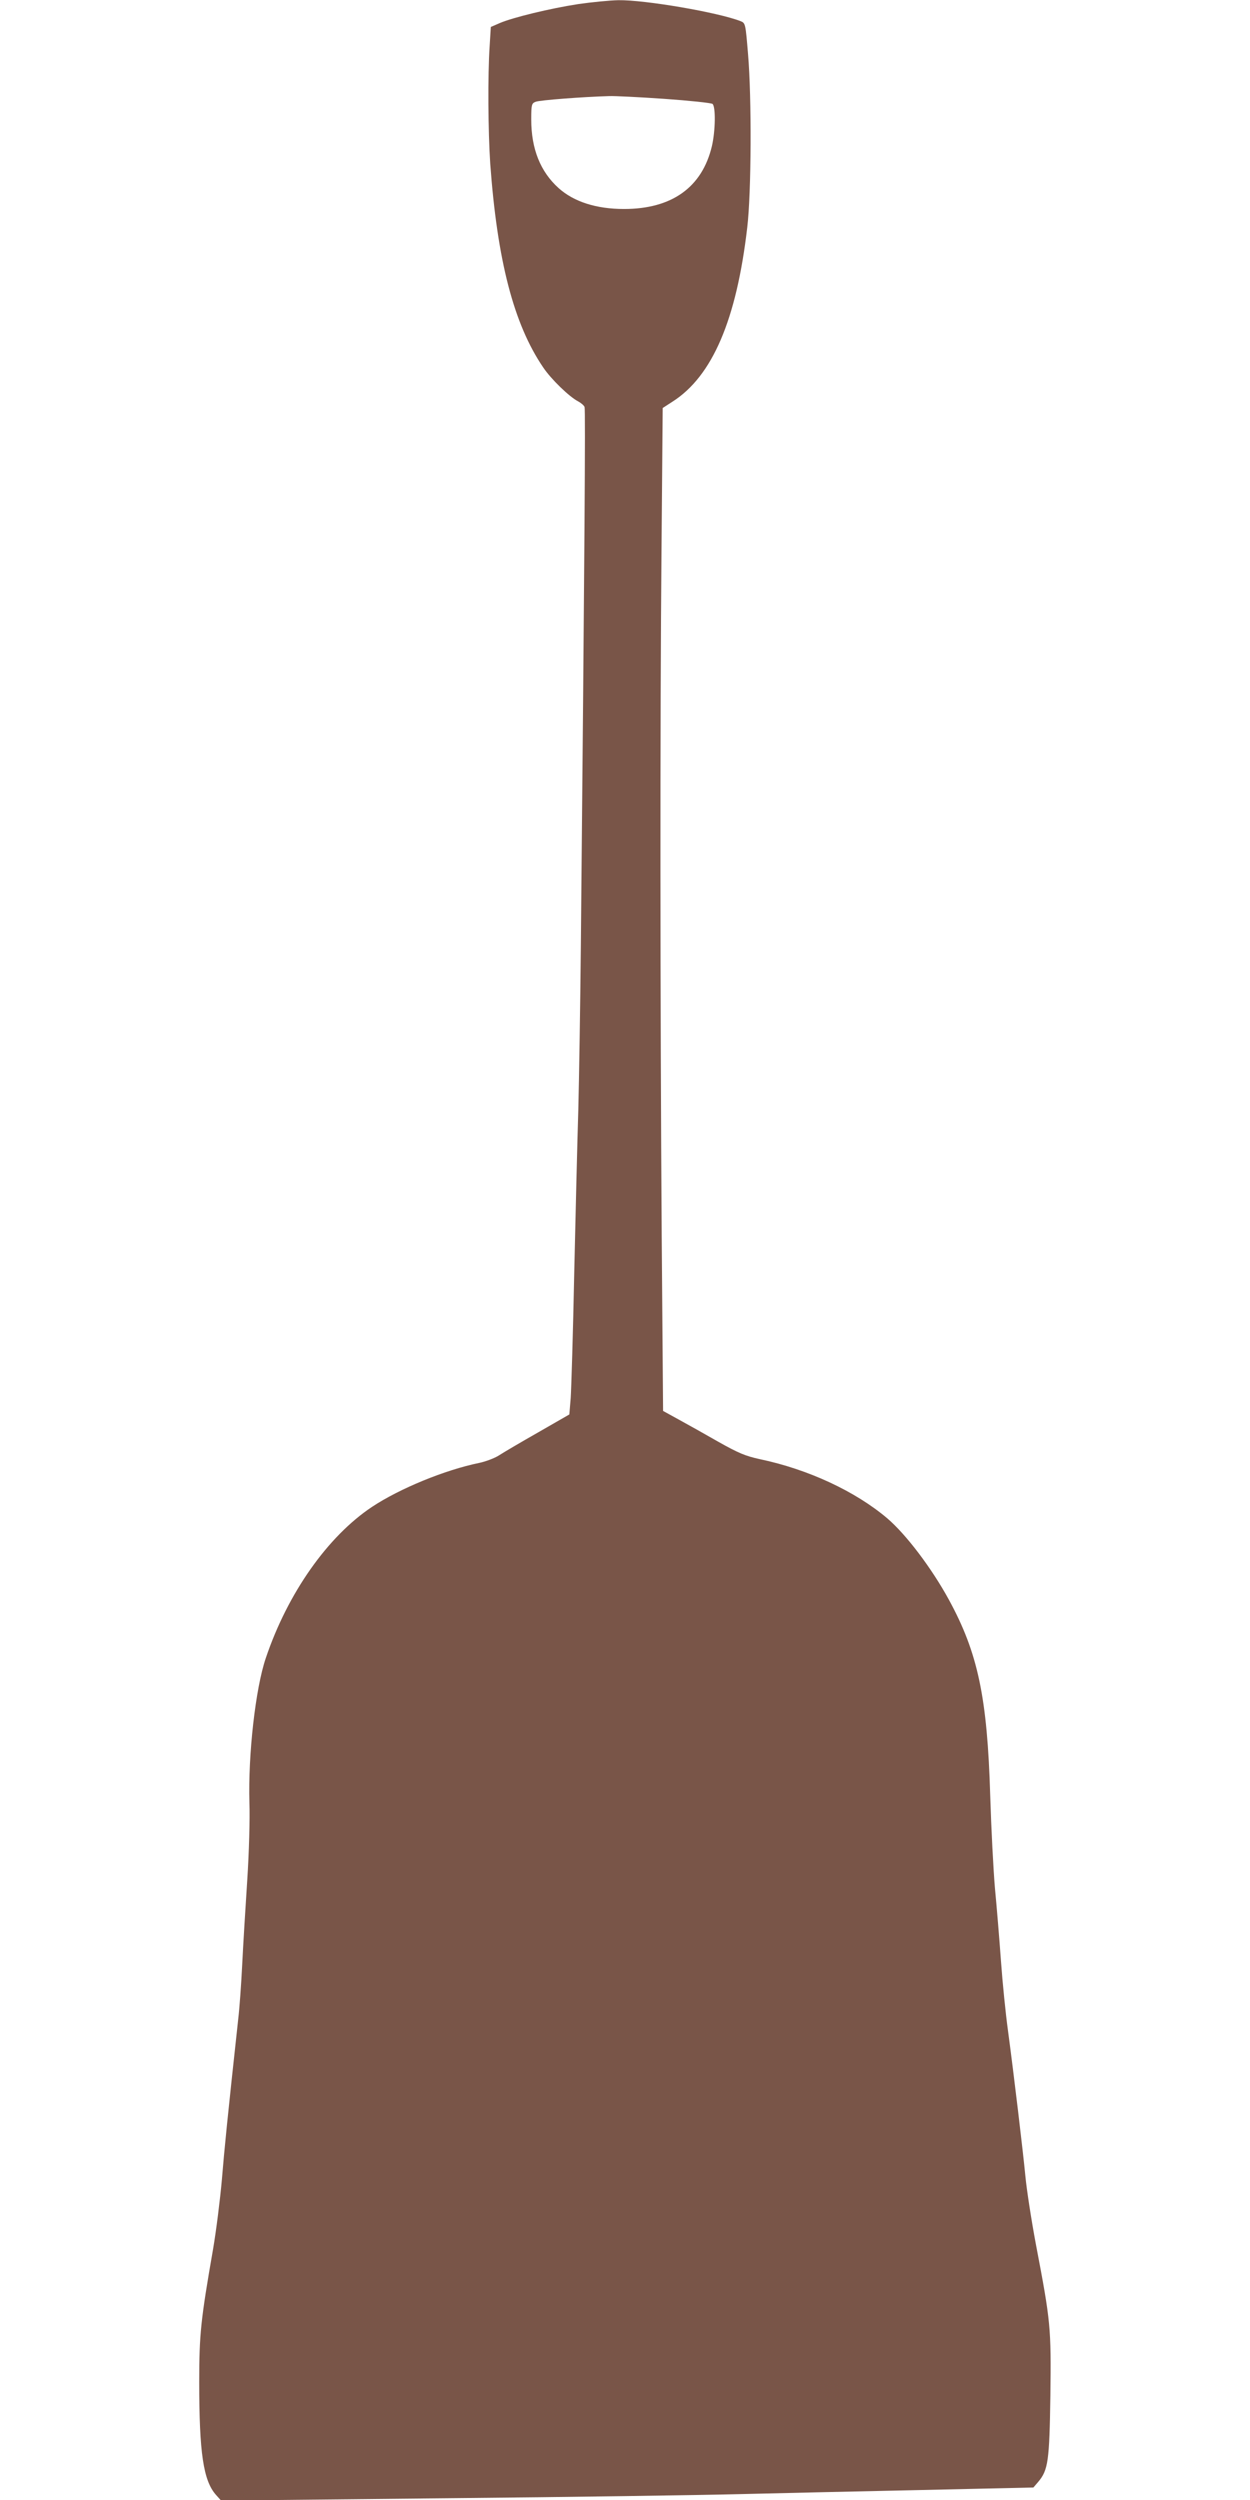 <?xml version="1.0" standalone="no"?>
<!DOCTYPE svg PUBLIC "-//W3C//DTD SVG 20010904//EN"
 "http://www.w3.org/TR/2001/REC-SVG-20010904/DTD/svg10.dtd">
<svg version="1.0" xmlns="http://www.w3.org/2000/svg"
 width="640pt" height="1280pt" viewBox="0 0 640 1280"
 preserveAspectRatio="xMidYMid meet">
<g transform="translate(0,1280) scale(0.1,-0.1)"
fill="#795548" stroke="none">
<path d="M2960 12779 c-143 -22 -333 -68 -401 -97 l-46 -20 -6 -98 c-10 -148
-8 -437 3 -602 36 -495 120 -821 271 -1043 40 -60 134 -151 179 -174 15 -8 30
-21 33 -29 5 -13 0 -750 -19 -2756 -3 -305 -9 -683 -13 -840 -5 -157 -14 -535
-21 -840 -6 -305 -15 -593 -18 -638 l-7 -84 -160 -92 c-88 -50 -178 -103 -201
-118 -22 -14 -67 -31 -100 -38 -176 -36 -407 -131 -549 -225 -227 -151 -432
-442 -544 -774 -53 -156 -91 -494 -84 -741 3 -80 -2 -257 -11 -395 -9 -137
-21 -333 -26 -435 -5 -102 -14 -225 -20 -275 -56 -515 -71 -666 -84 -825 -9
-102 -29 -261 -45 -355 -63 -362 -71 -435 -71 -681 0 -362 21 -505 86 -578
l26 -29 1151 12 c634 6 1310 16 1502 21 193 5 610 14 928 21 l578 13 24 28
c52 61 58 108 63 443 4 349 2 375 -74 773 -24 128 -48 285 -54 350 -12 125
-58 513 -90 752 -11 80 -27 237 -35 349 -8 112 -22 281 -31 375 -8 94 -19 306
-24 471 -15 505 -63 732 -212 1005 -88 161 -218 333 -315 416 -164 139 -405
251 -652 303 -74 16 -110 31 -213 89 -68 39 -159 90 -203 114 l-80 44 -7 894
c-8 1198 -9 2635 -1 3518 l6 723 51 33 c203 130 327 418 382 892 21 177 23
664 4 887 -13 156 -13 159 -39 169 -116 45 -489 109 -625 107 -45 -1 -137 -10
-206 -20z m440 -485 c129 -9 241 -21 248 -26 17 -14 15 -138 -3 -216 -50 -211
-205 -322 -450 -322 -142 0 -257 37 -335 107 -93 84 -140 200 -140 351 0 77 2
83 23 91 20 8 237 25 377 29 25 1 151 -5 280 -14z"/>
</g>
</svg>
